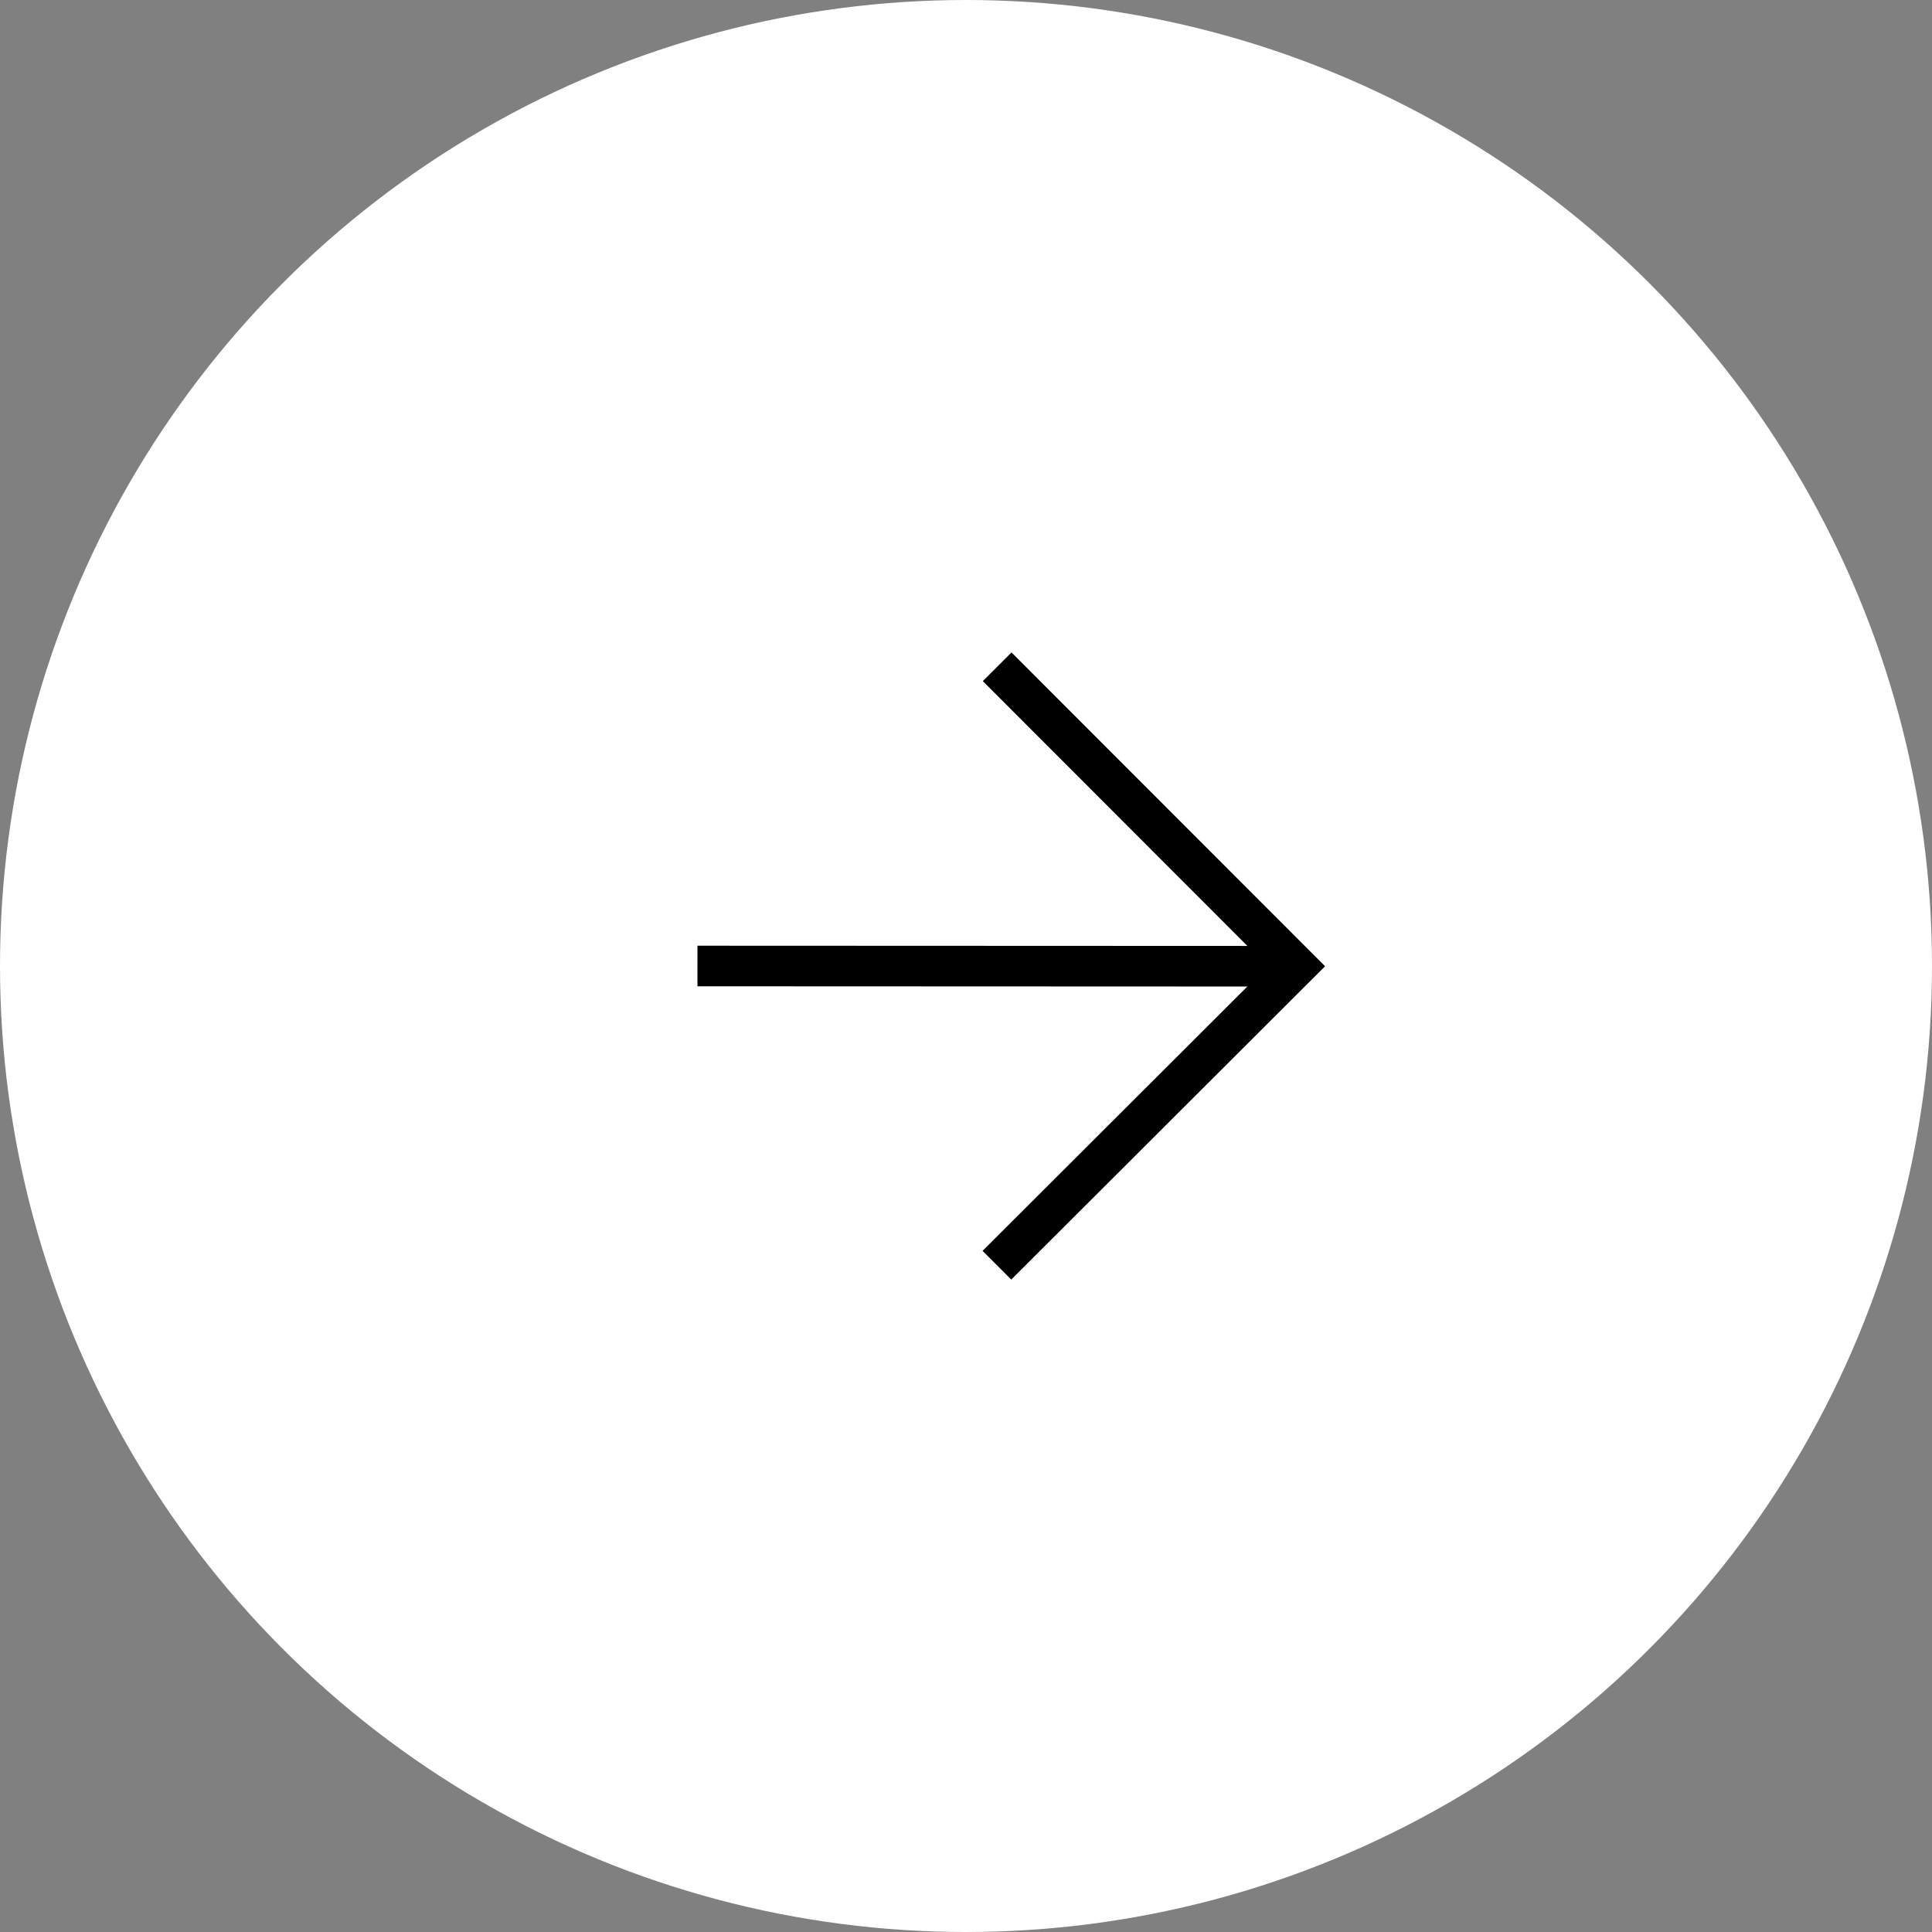 <svg id="レイヤー_1" data-name="レイヤー 1" xmlns="http://www.w3.org/2000/svg" viewBox="0 0 80 80"><rect x="0" y="0" width="80" height="80" fill="#808080" stroke="none"/><defs><style>.cls-1{fill:#fff;}.cls-2{fill:none;stroke:#000;stroke-miterlimit:10;stroke-width:1.68px;}</style></defs><circle class="cls-1" cx="40" cy="40" r="40"/><line class="cls-2" x1="28.88" y1="40" x2="53.7" y2="40.01"/><polyline class="cls-2" points="41.29 27.61 53.68 40.01 41.28 52.39"/></svg>
